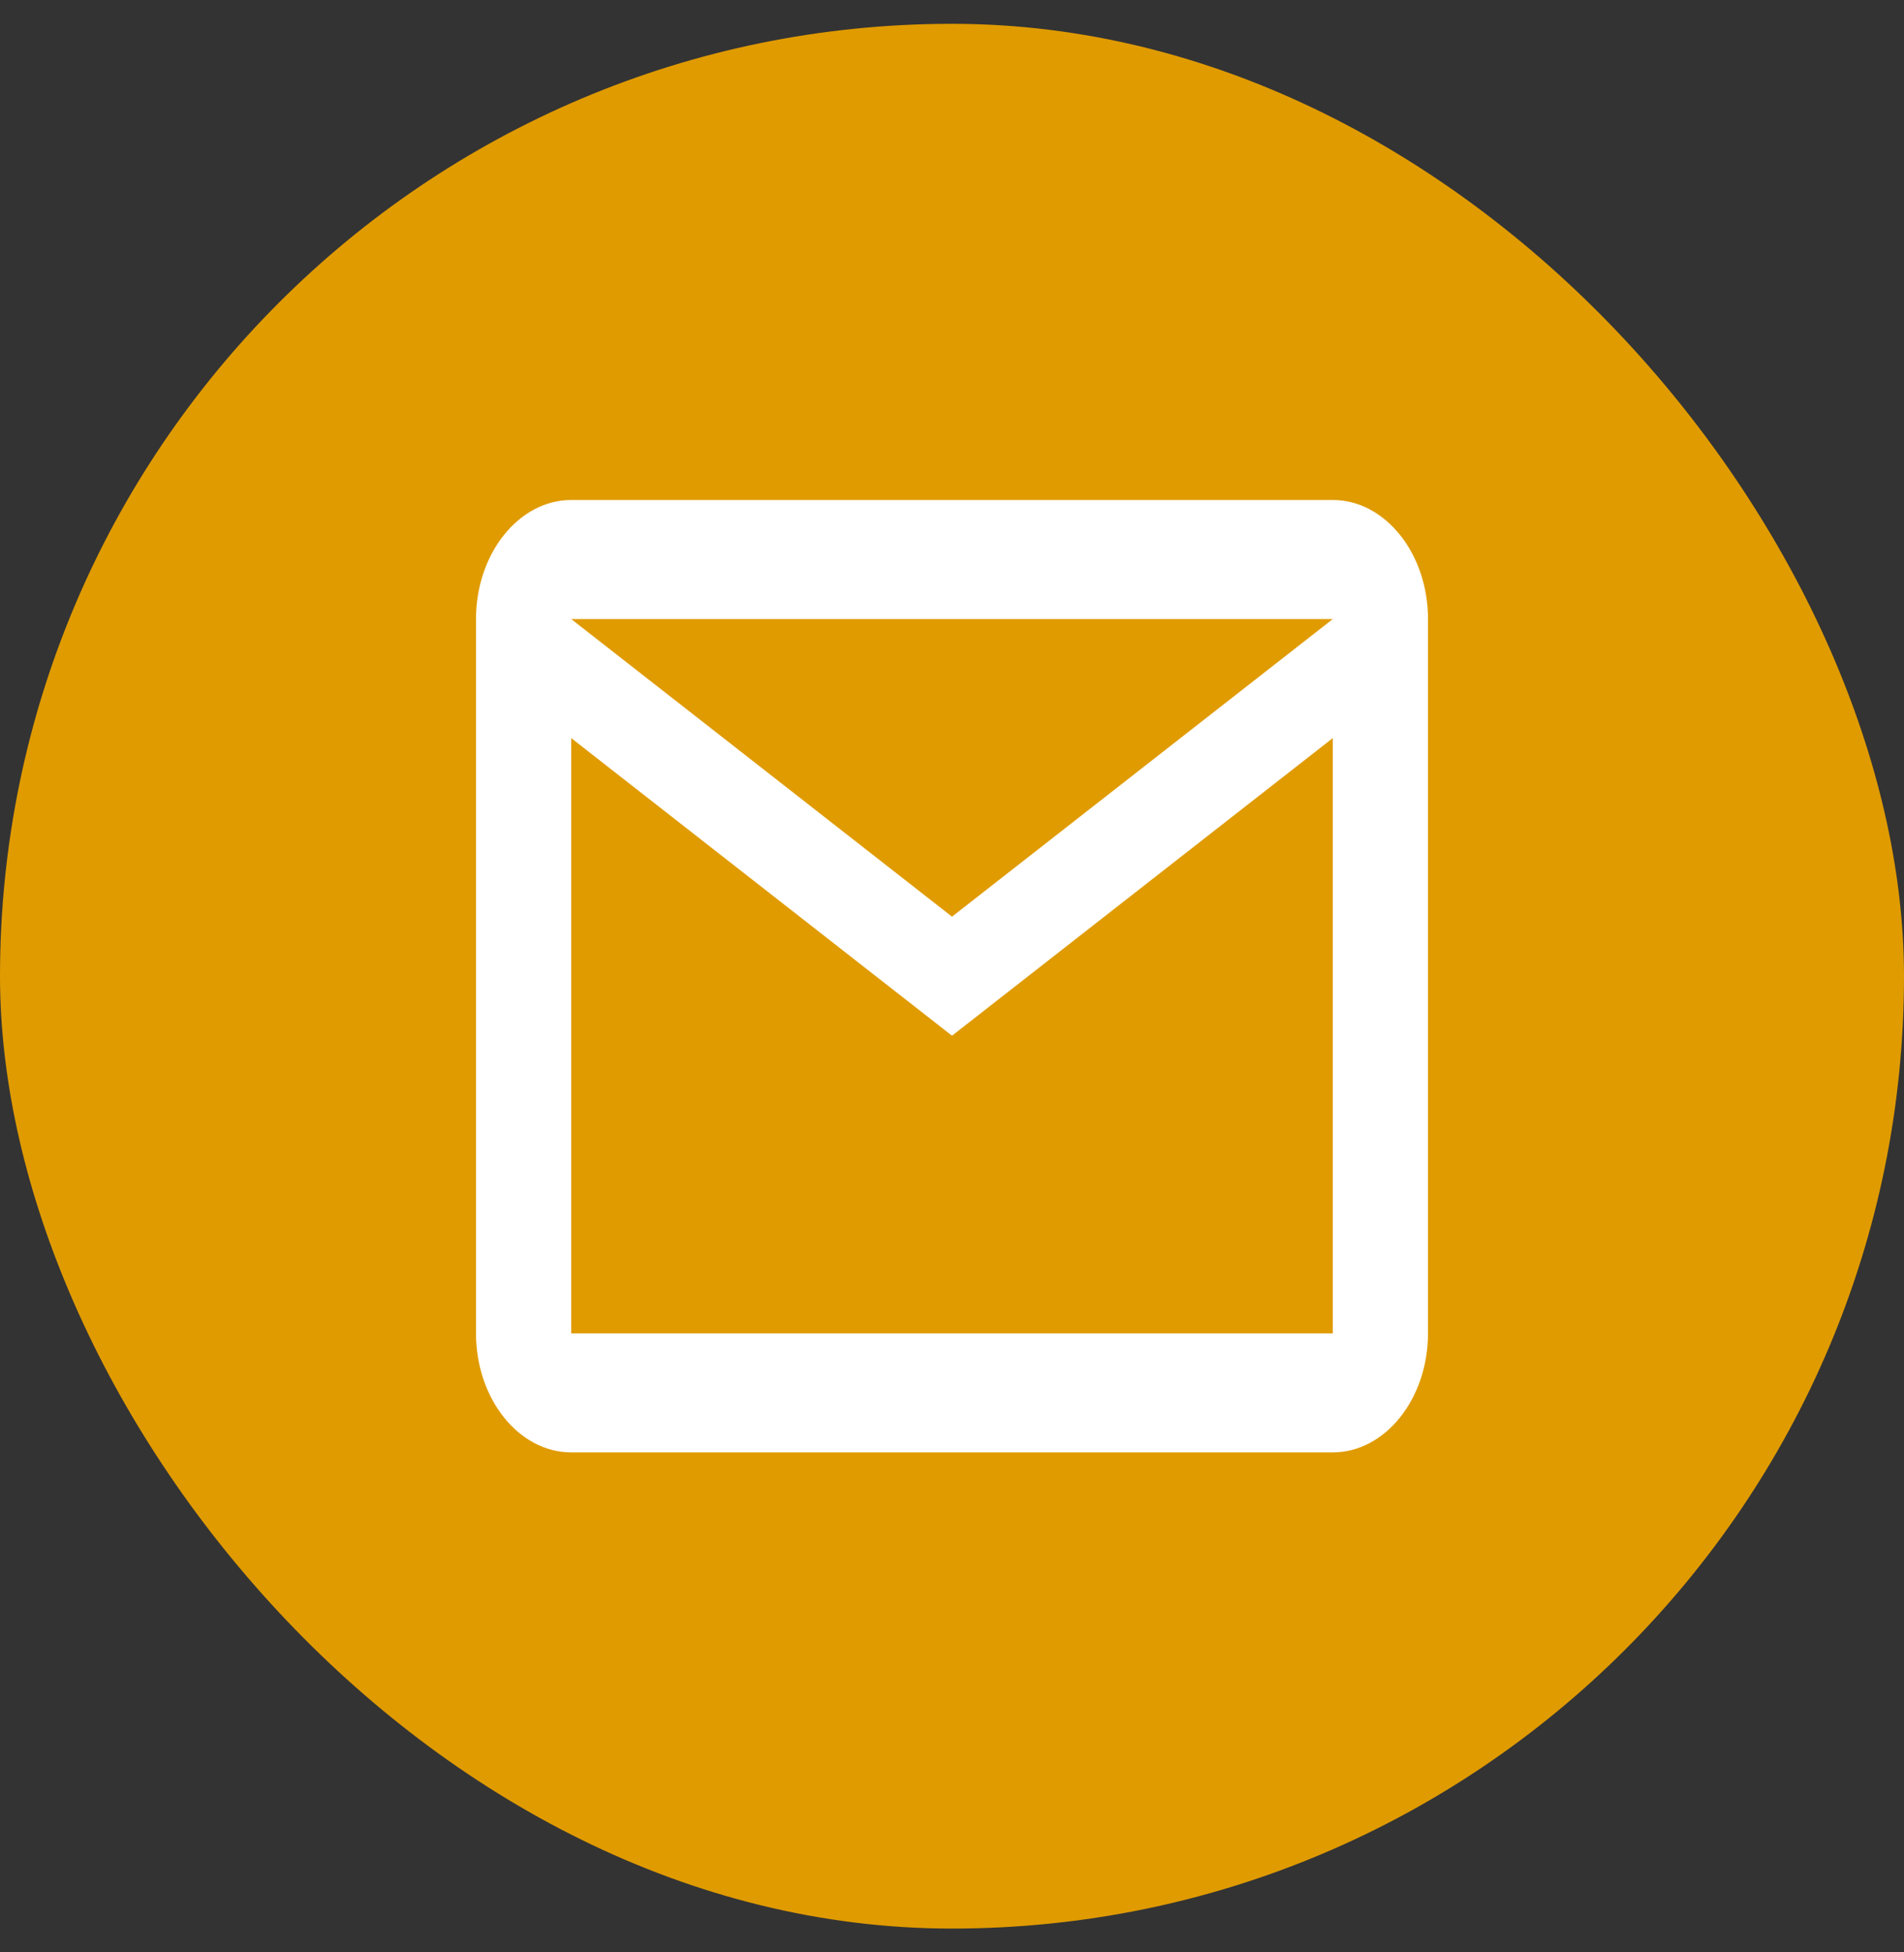 <svg width="40" height="41" viewBox="0 0 40 41" fill="none" xmlns="http://www.w3.org/2000/svg">
<rect x="0" y="0" width="40" height="41" fill="#333333" stroke="none"/>
<rect y="0.5" width="40" height="40" rx="20" fill="#E09B00"/>
<path d="M30 13C30 11.625 29.1 10.5 28 10.5H12C10.9 10.5 10 11.625 10 13V28C10 29.375 10.9 30.5 12 30.5H28C29.1 30.5 30 29.375 30 28V13ZM28 13L20 19.25L12 13H28ZM28 28H12V15.5L20 21.75L28 15.5V28Z" fill="white"/>
</svg>
